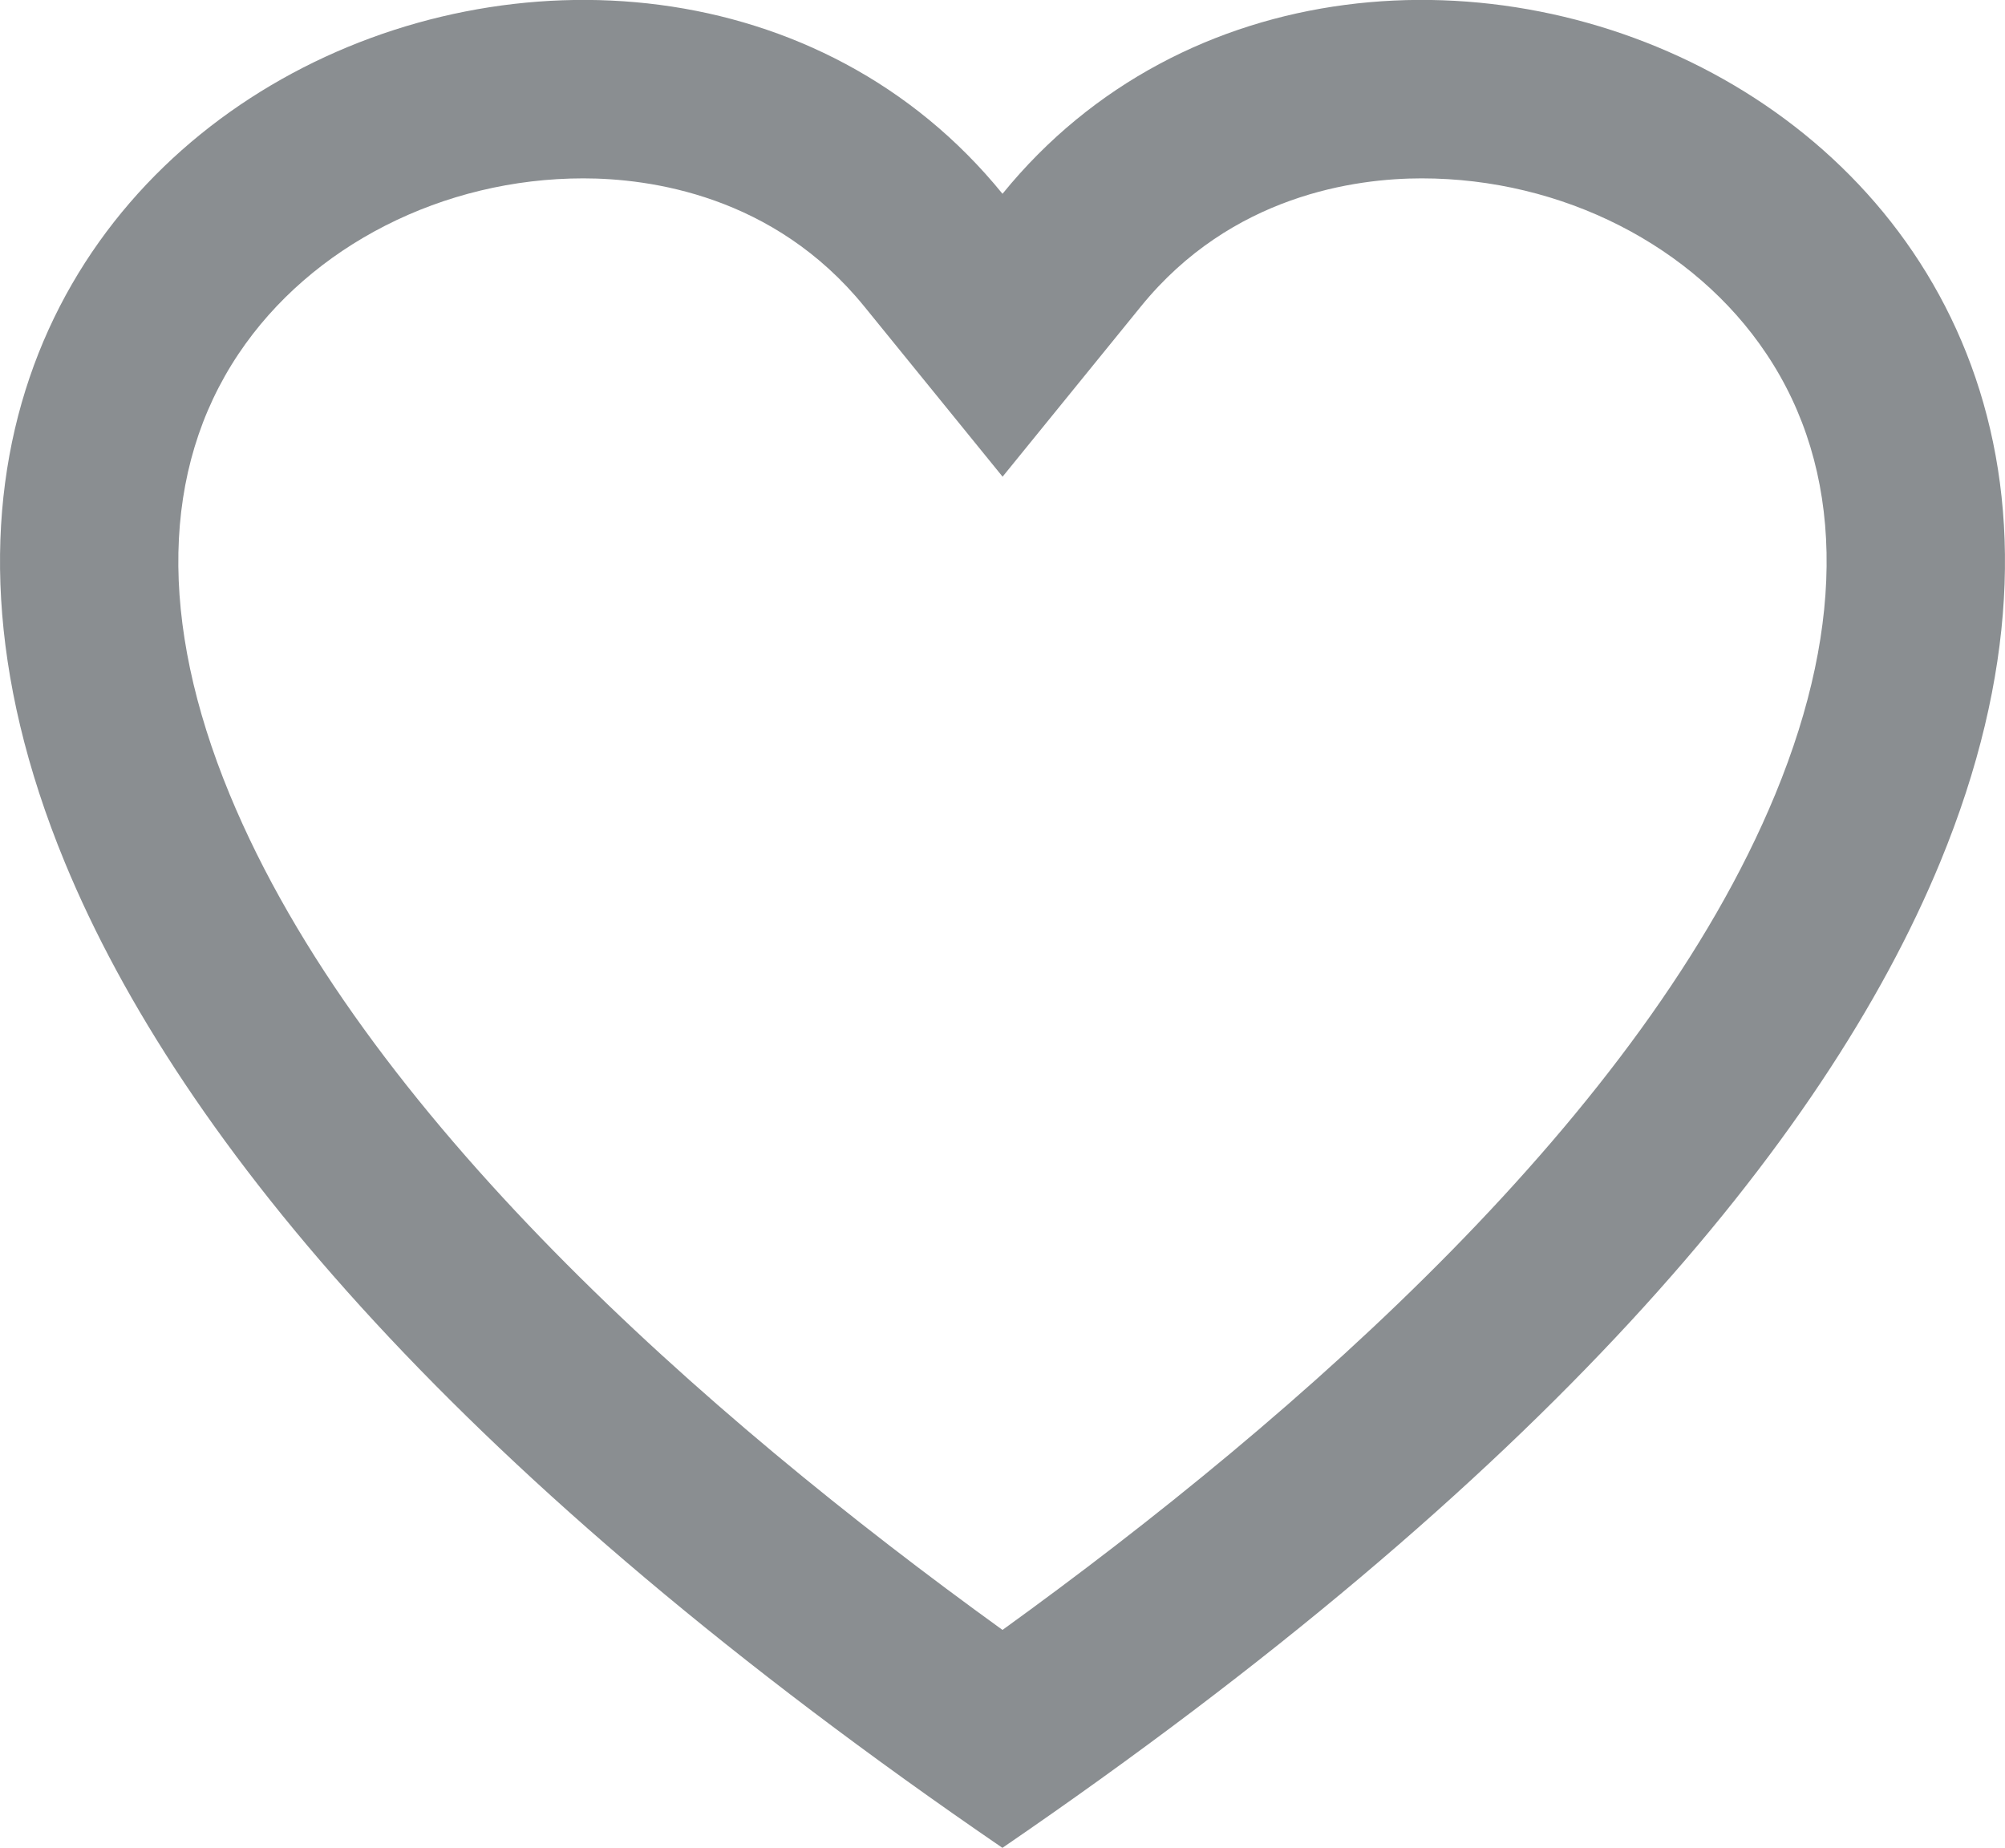 <svg xmlns="http://www.w3.org/2000/svg" width="22.484" height="20.72"><g data-name="パス 253" fill="none"><path d="M11.242 20.72C5.2 16.583 2.027 12.819.727 9.669c-3.483-8.442 6.466-12.479 10.515-7.5 4.049-4.983 14-.946 10.515 7.5-1.3 3.15-4.47 6.914-10.515 11.051z"/><path d="M11.242 18.276c3.346-2.417 7.191-5.796 8.666-9.37.8-1.938.766-3.646-.1-4.939C18.998 2.754 17.516 2 15.943 2c-.74 0-2.133.186-3.148 1.435l-1.552 1.91-1.552-1.91C8.675 2.186 7.282 2 6.542 2c-1.573 0-3.055.754-3.867 1.968-.865 1.292-.9 3-.1 4.938 1.476 3.574 5.32 6.953 8.667 9.37m0 2.444C5.197 16.583 2.027 12.82.727 9.67-2.756 1.227 7.192-2.81 11.242 2.173c4.05-4.983 13.998-.946 10.515 7.495-1.3 3.15-4.47 6.914-10.515 11.051z" fill="#8a8e91"/></g></svg>